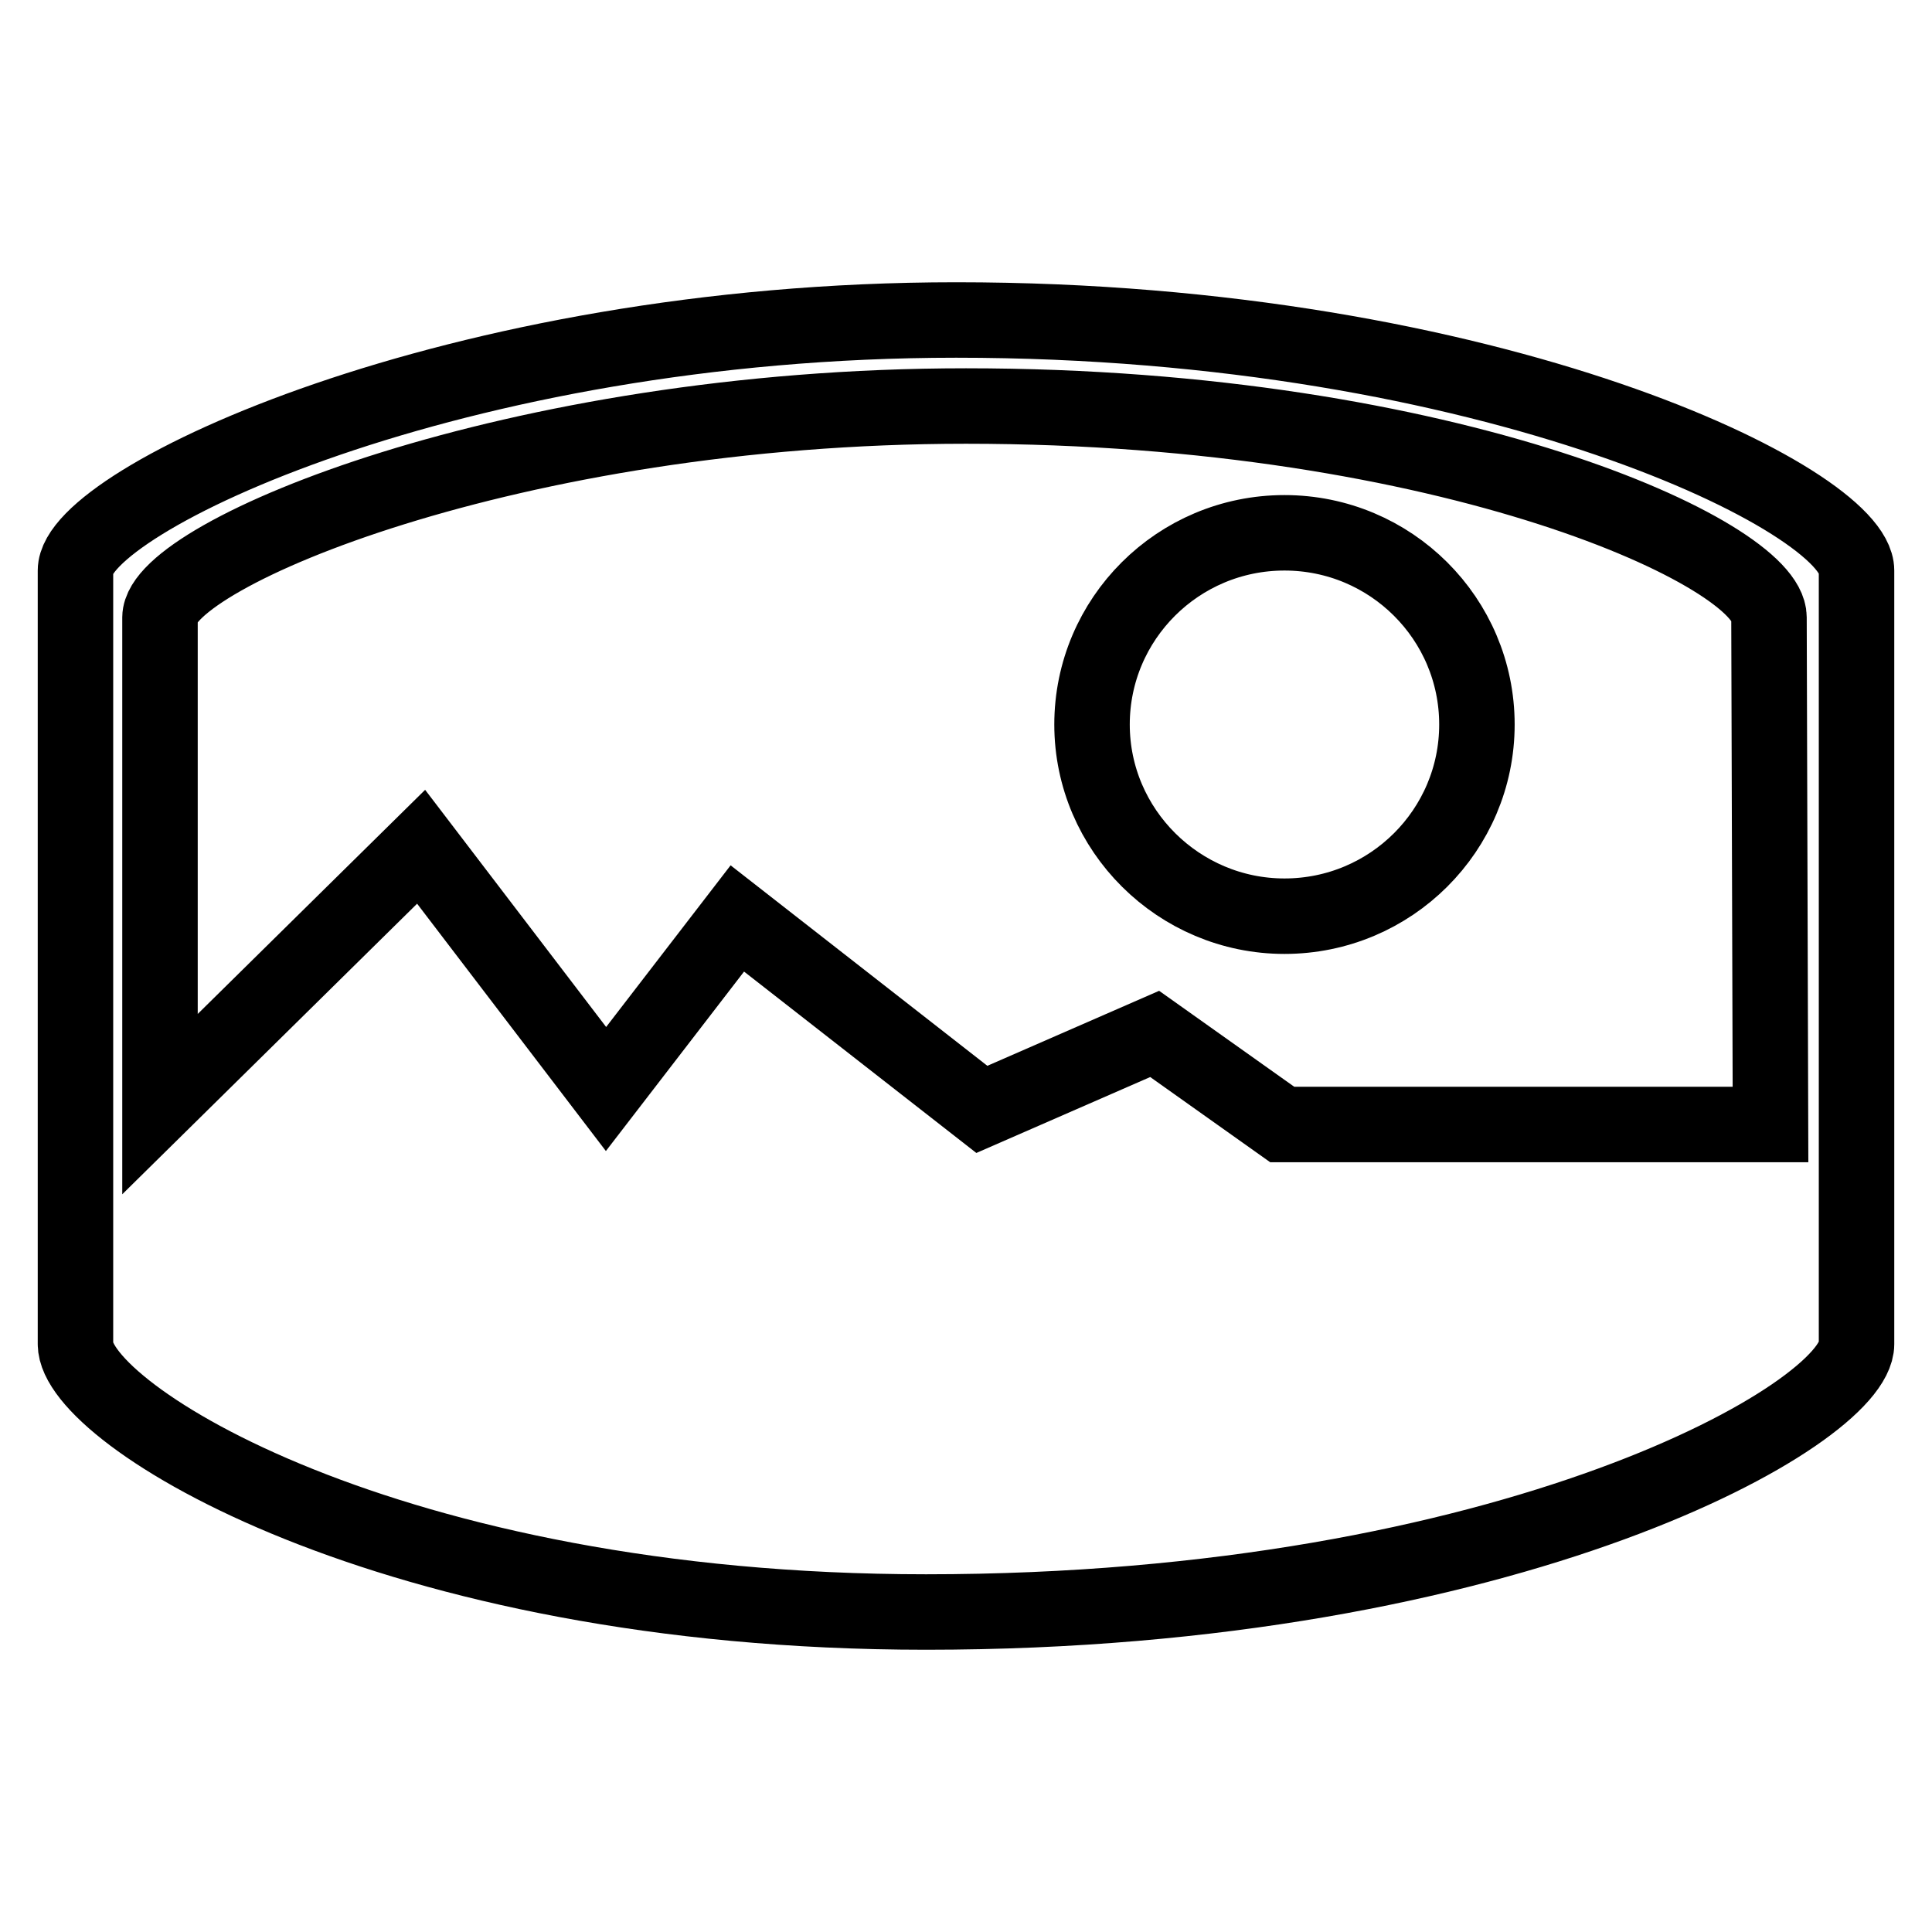 <?xml version="1.0" encoding="utf-8"?>
<!-- Svg Vector Icons : http://www.onlinewebfonts.com/icon -->
<!DOCTYPE svg PUBLIC "-//W3C//DTD SVG 1.1//EN" "http://www.w3.org/Graphics/SVG/1.1/DTD/svg11.dtd">
<svg version="1.1" xmlns="http://www.w3.org/2000/svg" xmlns:xlink="http://www.w3.org/1999/xlink" x="0px" y="0px" viewBox="0 0 256 256" enable-background="new 0 0 256 256" xml:space="preserve">
<g><g><path stroke-width="10" fill-opacity="0" stroke="#000000"  d="M126.7,42.4C60.2,42.4,10,66.4,10,75.6v102.5c0,9.2,41.4,35.5,112.7,35.5c77.6,0,123.3-26.3,123.3-35.5V75.6C246,66.4,198,42.4,126.7,42.4L126.7,42.4L126.7,42.4L126.7,42.4z M128,53.8c64.4,0,106.4,19.7,106.4,28l0.2,67.2h-64.7L153,137l-22.9,10l-32.4-25.3l-17.4,22.6l-24.5-32.1l-34.6,34.1V81.8C21.3,73.5,67.9,53.8,128,53.8L128,53.8L128,53.8L128,53.8z M195.7,96c0,14-11.4,25.4-25.5,25.4c-14,0-25.5-11.4-25.5-25.4c0-14,11.4-25.4,25.5-25.4C184.3,70.6,195.7,82,195.7,96L195.7,96L195.7,96L195.7,96z"/></g></g>
</svg>